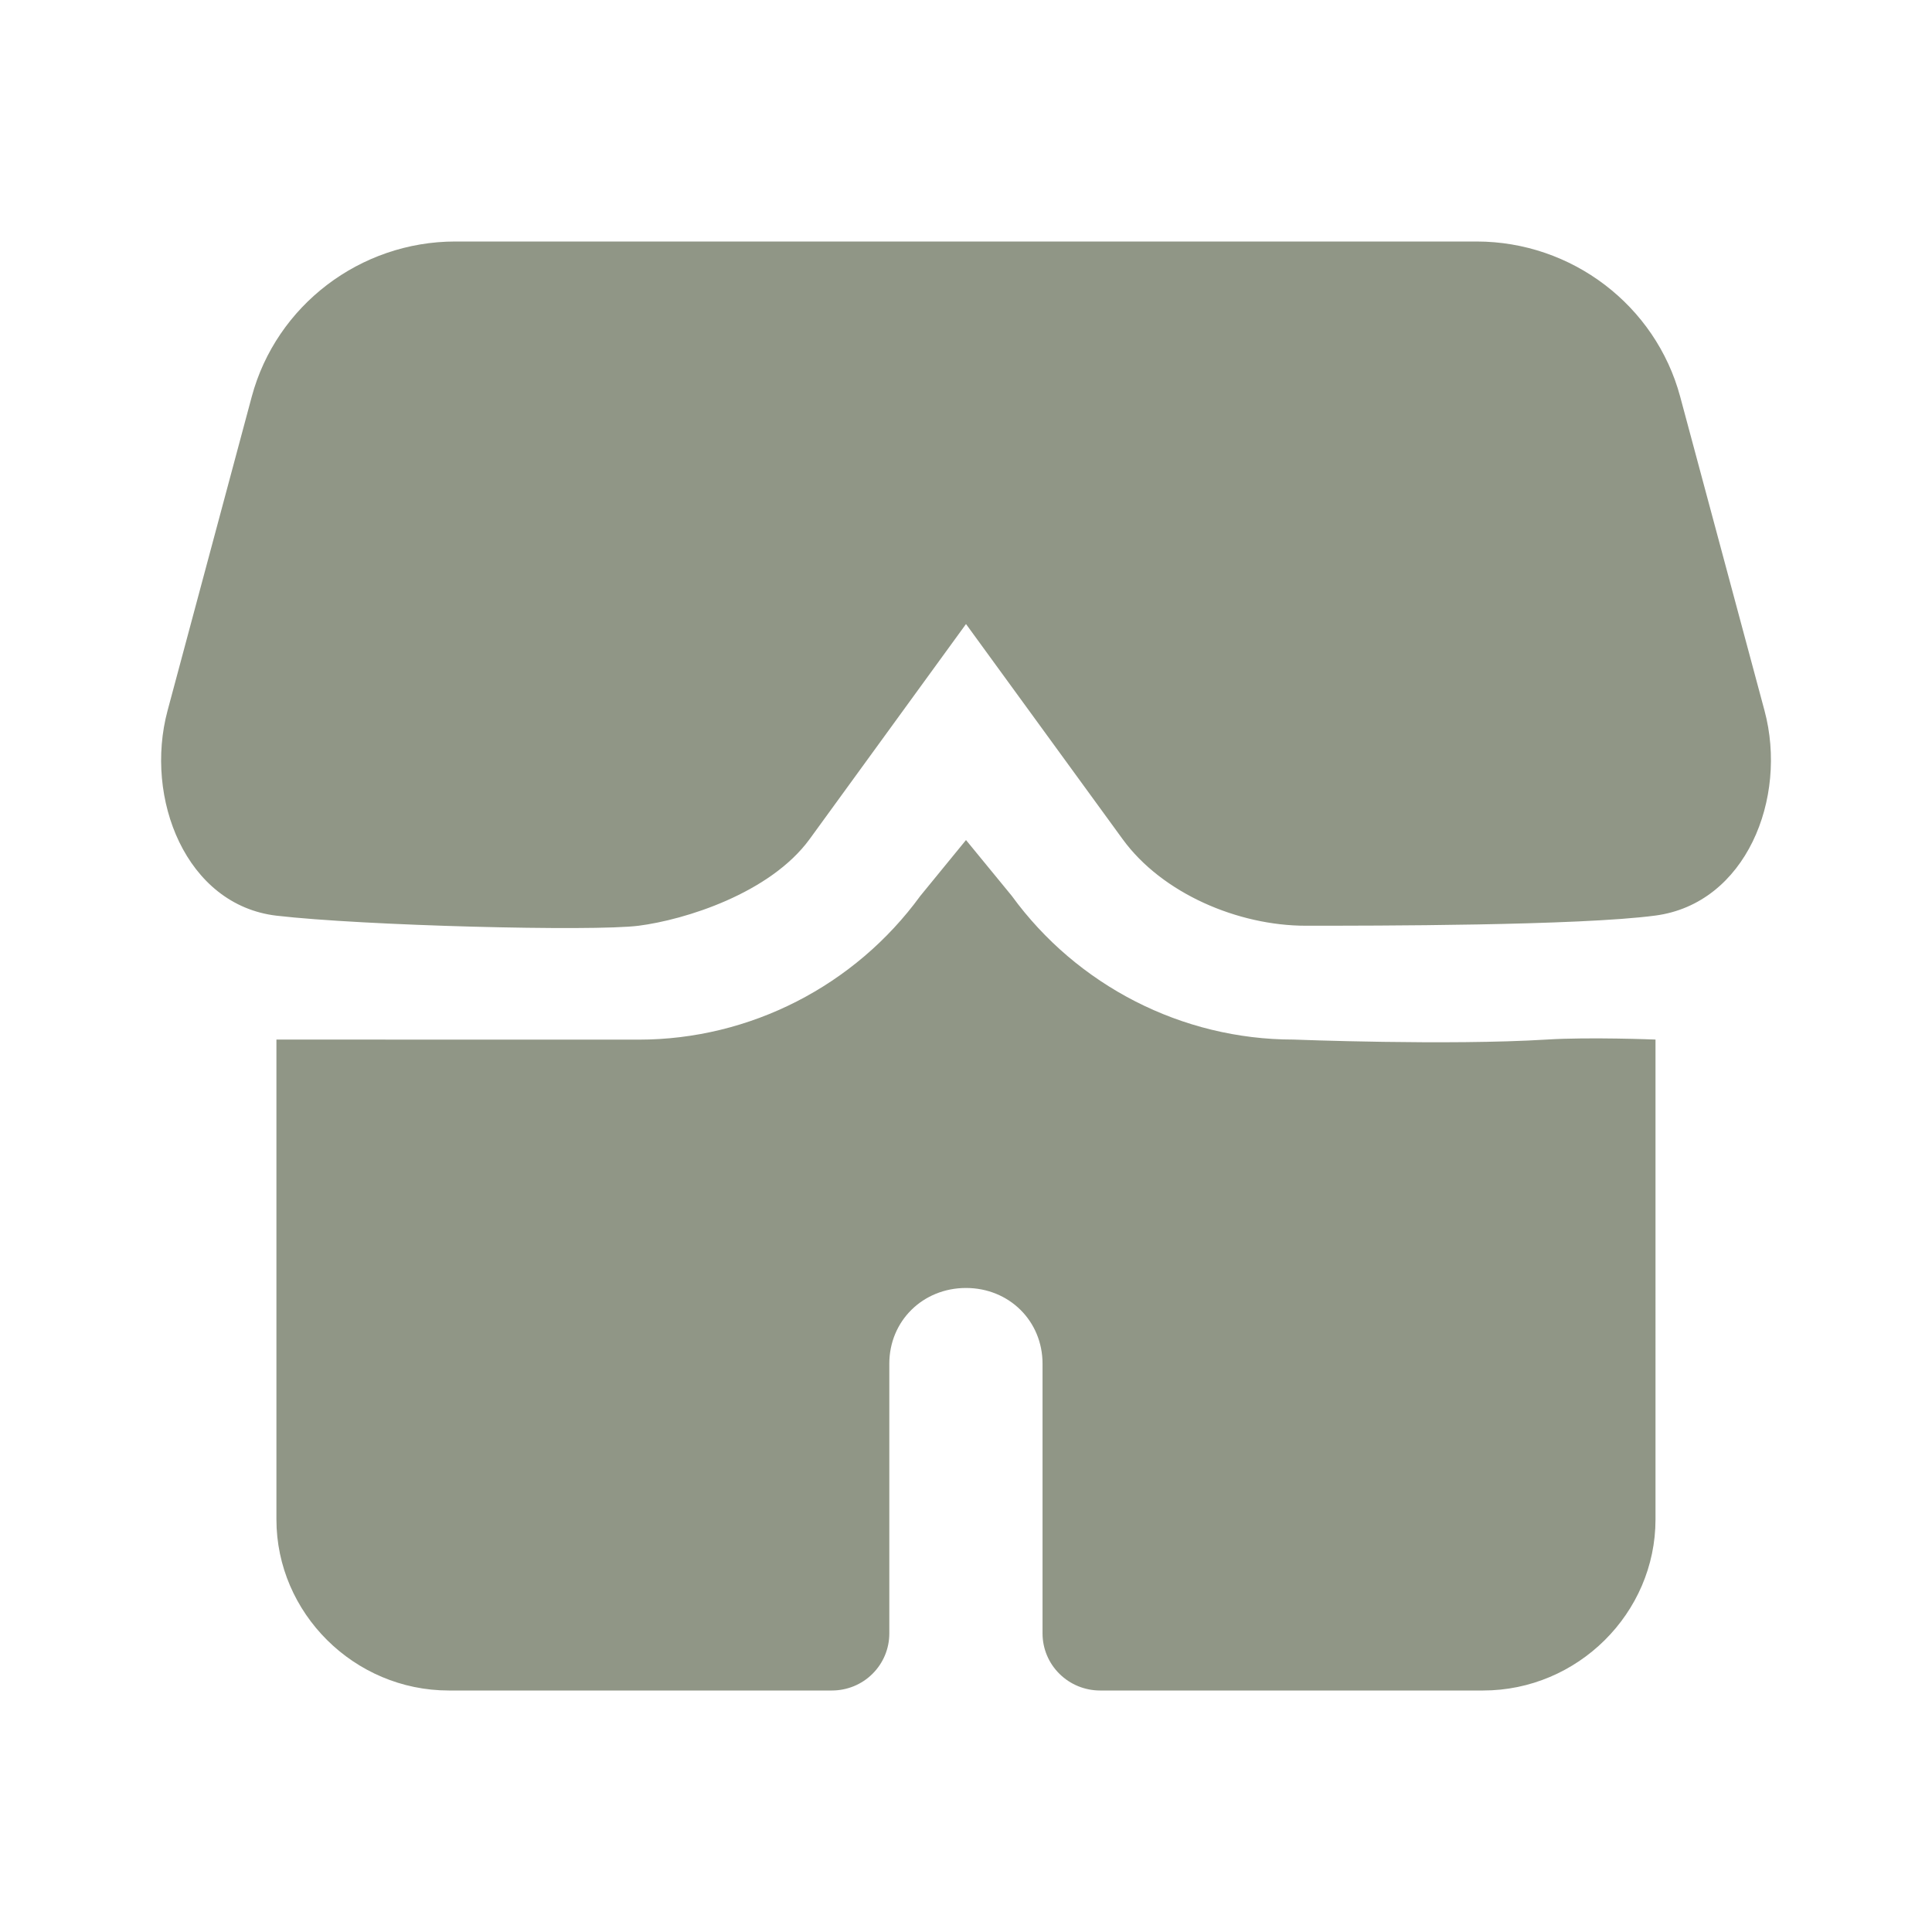 <svg xmlns="http://www.w3.org/2000/svg" width="26" height="26" fill="none" viewBox="0 0 26 26">
    <path fill="#909686" fill-rule="evenodd" d="M6.128 3.25c-1.28 0-2.41.86-2.74 2.088L2.255 9.563c-.317 1.18.248 2.617 1.467 2.76 1.161.135 4.257.214 4.874.135.617-.079 1.766-.434 2.3-1.166L13 8.398l2.107 2.894c.532.732 1.555 1.166 2.465 1.166.91 0 3.681 0 4.707-.137 1.216-.162 1.784-1.577 1.467-2.758l-1.135-4.225c-.33-1.228-1.459-2.088-2.74-2.088H6.128zm-.941 10.74H3.72v6.458c0 1.262 1.048 2.302 2.32 2.302h5.155c.205 0 .402-.08.547-.225.145-.144.226-.339.226-.542v-3.631c0-.576.452-1.019 1.032-1.019.58 0 1.03.444 1.03 1.019v3.63c0 .204.082.4.227.543.145.144.342.225.547.225h5.155c1.272 0 2.32-1.04 2.32-2.302V13.99s-.891-.036-1.465 0c-1.328.082-3.408 0-3.408 0-1.5 0-2.912-.727-3.79-1.934L13 11.305l-.615.752c-.879 1.207-2.29 1.934-3.79 1.934h-3.41z" clip-rule="evenodd"/>
</svg>
